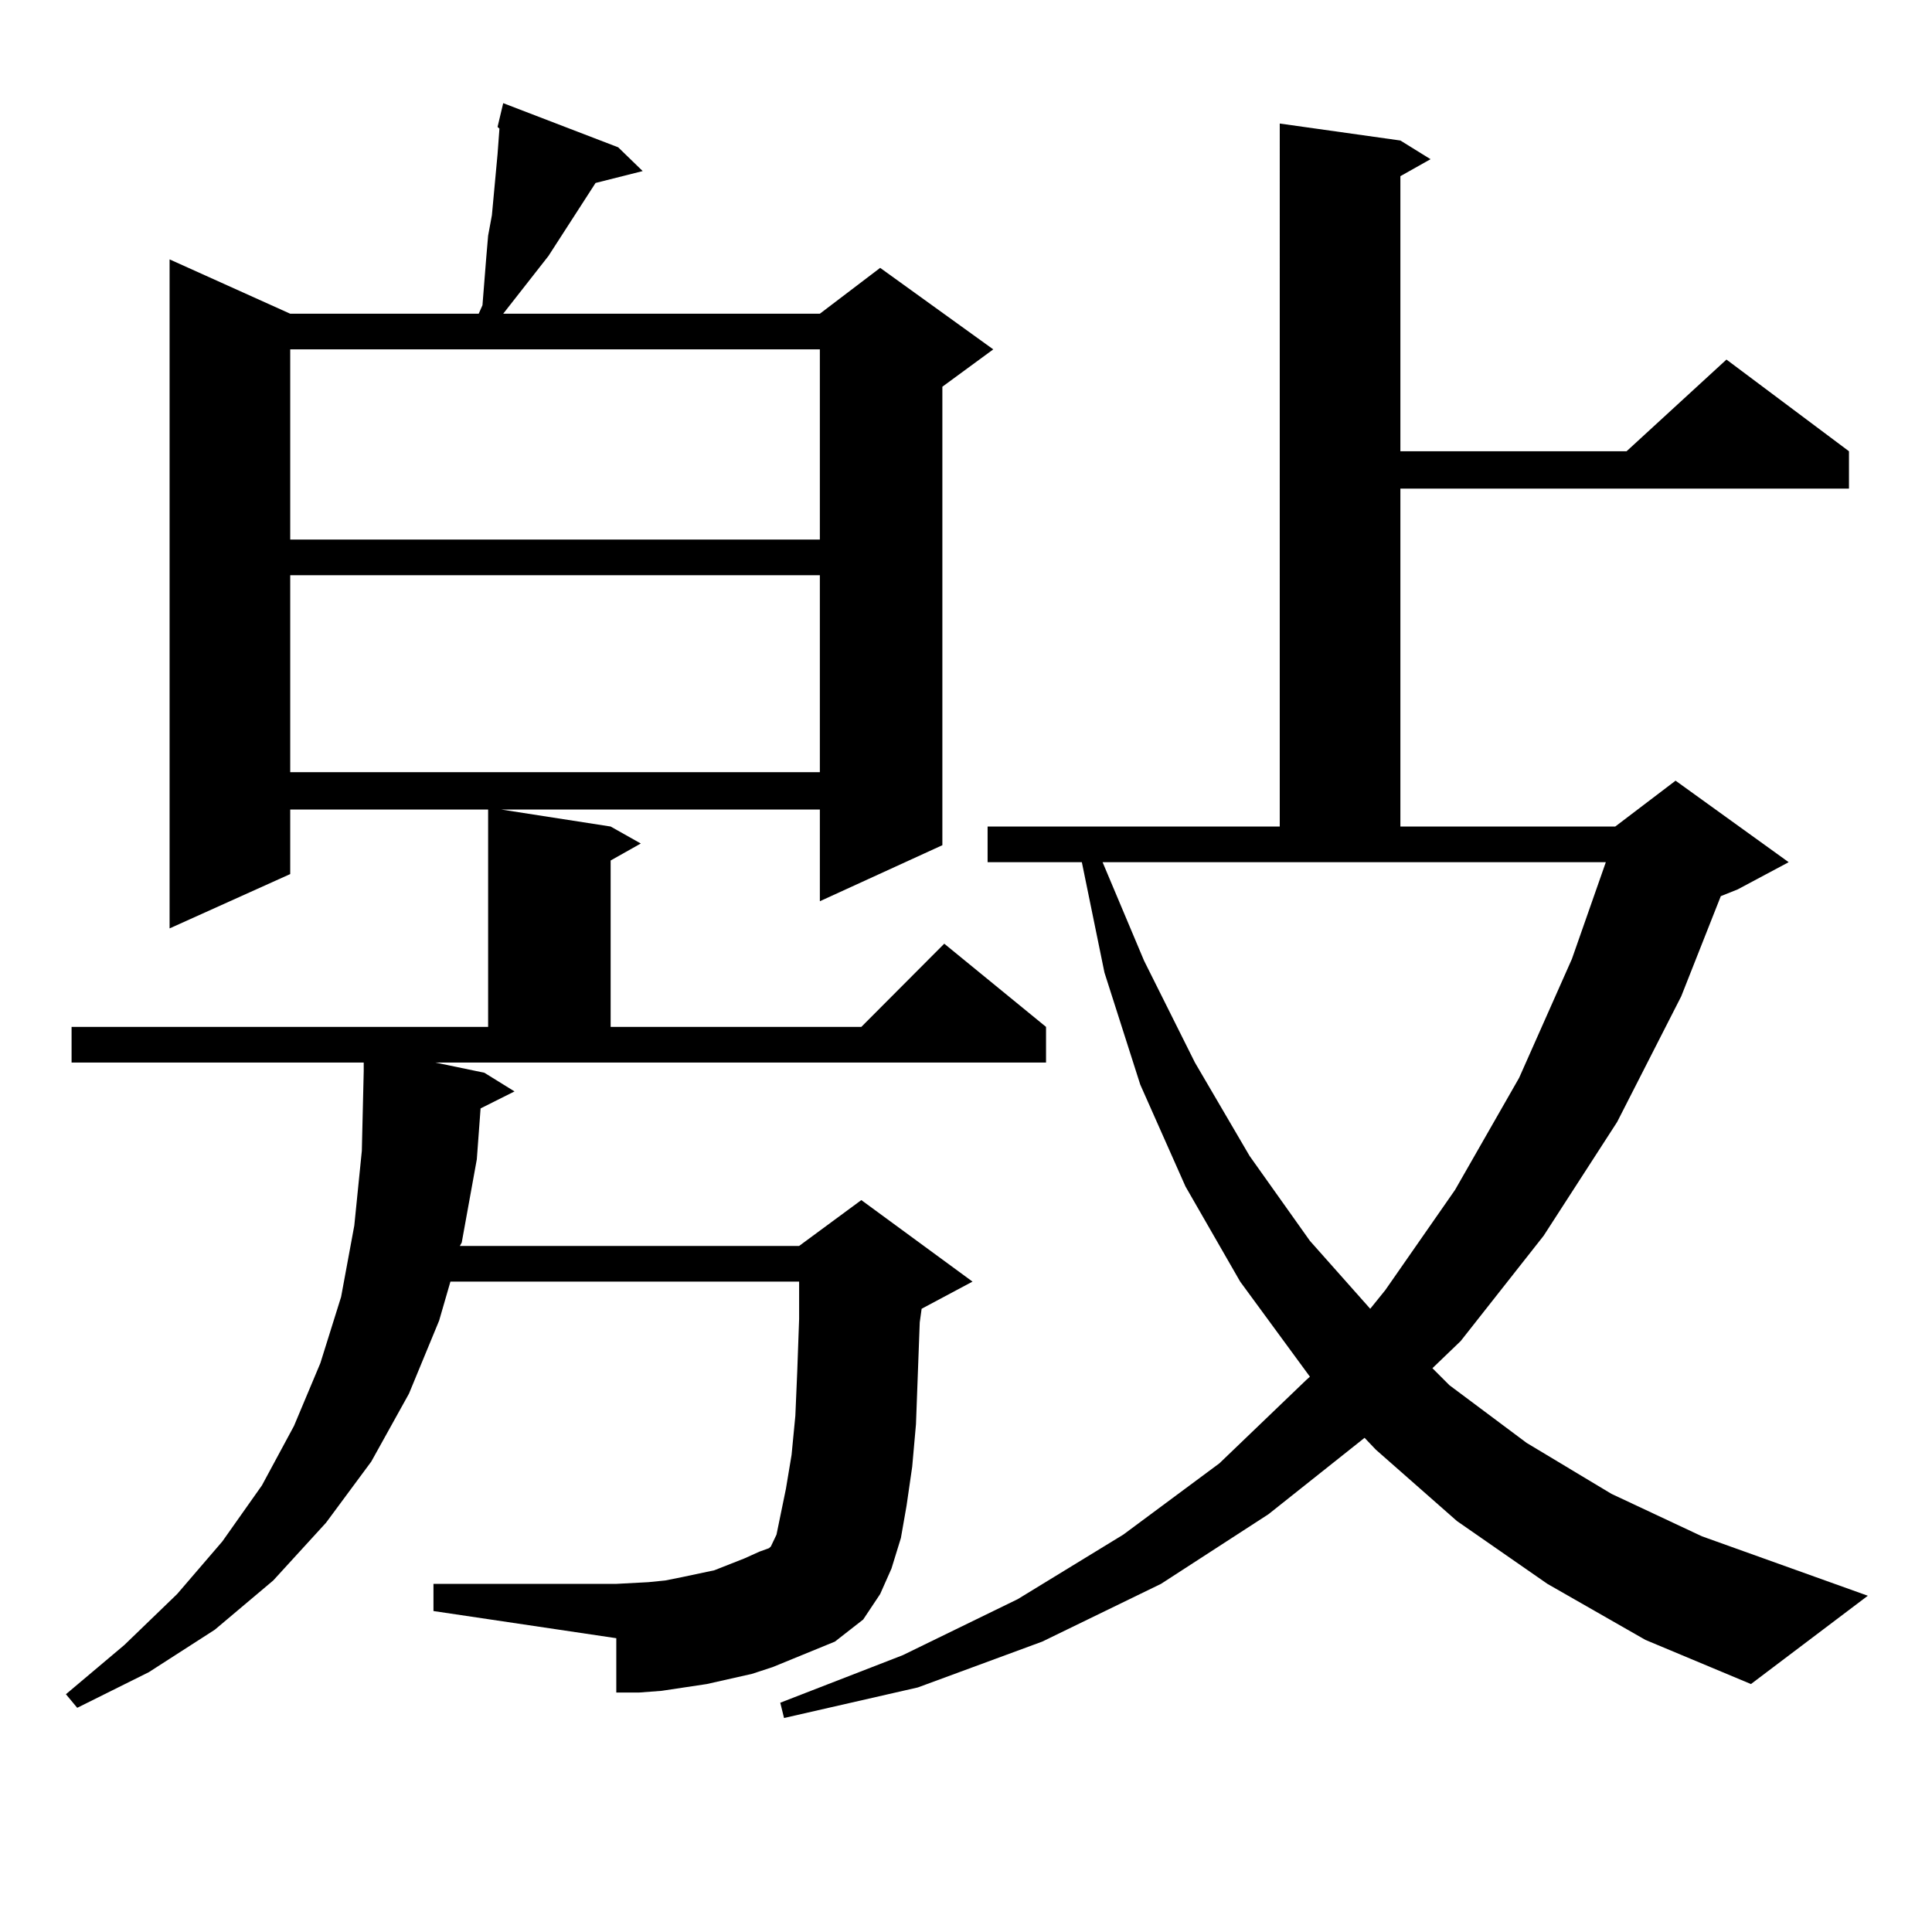 <?xml version="1.0" encoding="utf-8"?>
<!-- Generator: Adobe Illustrator 16.0.0, SVG Export Plug-In . SVG Version: 6.00 Build 0)  -->
<!DOCTYPE svg PUBLIC "-//W3C//DTD SVG 1.1//EN" "http://www.w3.org/Graphics/SVG/1.1/DTD/svg11.dtd">
<svg version="1.1" id="图层_1" xmlns="http://www.w3.org/2000/svg" xmlns:xlink="http://www.w3.org/1999/xlink" x="0px" y="0px"
	 width="1000px" height="1000px" viewBox="0 0 1000 1000" enable-background="new 0 0 1000 1000" xml:space="preserve">
<path d="M250.701,555.25l15.609,9.668l-17.561,8.789l-1.951,26.367l-7.805,43.066l-0.976,1.758h175.605l32.194-23.73l57.56,42.188
	l-26.341,14.063l-0.976,7.031l-1.951,52.734l-1.951,21.973l-2.927,20.215l-2.927,16.699l-4.878,15.82l-5.854,13.184l-8.78,13.184
	l-14.634,11.426l-21.463,8.789l-10.731,4.395l-10.731,3.516l-11.707,2.637l-11.707,2.637l-11.707,1.758l-11.707,1.758l-11.707,0.879
	h-11.707v-28.125l-94.631-14.063v-14.063h94.631l16.585-0.879l8.78-0.879l8.78-1.758l16.585-3.516l15.609-6.152l7.805-3.516
	l4.878-1.758l0.976-0.879l2.927-6.152l4.878-23.73l2.927-17.578l1.951-20.215l0.976-22.852l0.976-27.246v-19.336H233.141
	l-5.854,20.215l-15.609,37.793l-19.512,35.156l-23.414,31.641l-27.316,29.883l-30.243,25.488l-34.146,21.973l-37.072,18.457
	l-5.854-7.031l30.243-25.488l27.316-26.367l23.414-27.246l20.487-29.004l16.585-30.762l13.658-32.52l10.731-34.277l6.829-36.914
	l3.902-38.672l0.976-41.309v-4.395H37.048V531.52h215.604v-112.5H150.216v33.398l-62.438,28.125V134.254l62.438,28.125h97.558
	l1.951-4.395l0.976-12.305l0.976-12.305l0.976-11.426l1.951-10.547l2.927-31.641l0.976-13.184l-0.976-0.879l2.927-12.305
	l59.511,22.852l12.683,12.305l-24.39,6.152l-24.39,37.793l-23.414,29.883h163.898l31.219-23.73l58.535,42.188l-26.341,19.336
	v237.305l-63.413,29.004V419.02H259.481l56.584,8.789l15.609,8.789l-15.609,8.789v86.133h129.753l42.926-43.066l52.682,43.066
	v18.457H225.336L250.701,555.25z M150.216,180.836v98.438h274.139v-98.438H150.216z M150.216,297.73v101.953h274.139V297.73H150.216
	z M800.932,819.801l-46.828-32.52l-41.95-36.914l-5.854-6.152l-49.755,39.551l-55.608,36.035l-61.462,29.883l-64.389,23.73
	l-69.267,15.82l-1.951-7.91l63.413-24.609l59.511-29.004l54.633-33.398l49.755-36.914l44.877-43.066l1.951-1.758l-36.097-49.219
	l-28.292-49.219l-23.414-52.734l-18.536-58.008l-11.707-57.129h-48.779v-18.457h151.216V63.941l62.438,8.789l15.609,9.668
	l-15.609,8.789V233.57h117.07l51.706-47.461l63.413,47.461v19.336H724.836v174.902h111.217l31.219-23.73l58.535,42.188
	l-26.341,14.063l-8.78,3.516l-20.487,51.855l-33.17,65.039l-38.048,58.887l-42.926,54.492l-14.634,14.063l8.78,8.789l39.999,29.883
	l43.901,26.367l46.828,21.973l85.852,30.762l-60.486,45.703l-54.633-22.852L800.932,819.801z M592.156,497.242l26.341,52.734
	l28.292,48.34l31.219,43.945l31.219,35.156l7.805-9.668l36.097-51.855l33.17-58.008l27.316-61.523l17.561-50.098H570.693
	L592.156,497.242z"/>
</svg>
